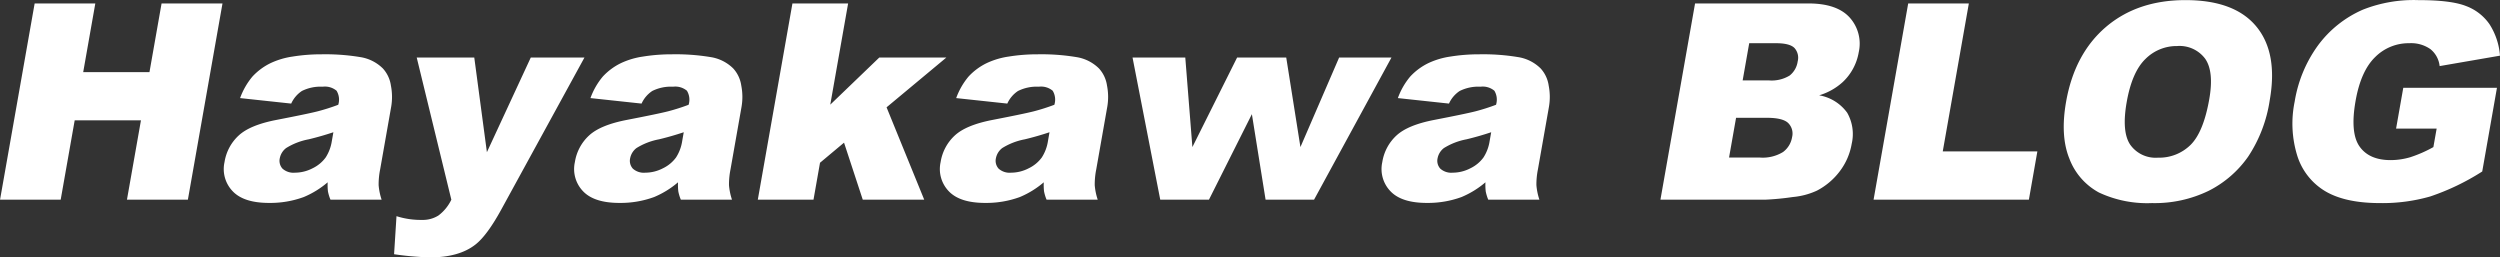 <svg xmlns="http://www.w3.org/2000/svg" width="441.437" height="45.44" viewBox="0 0 441.437 45.44">
  <rect x="0" y="0" width="441.437" height="45.44" fill="#333333" stroke="none"/>
  <defs>
    <style>
      .cls-1 {
        fill: #fff;
        fill-rule: evenodd;
      }
    </style>
  </defs>
  <path id="heading_1_blog.svg" class="cls-1" d="M541.632,2217.54h10.709l2.472-14.01h11.7l-2.472,14.01H574.8l6.111-34.65H570.154l-2.138,12.13h-11.7l2.138-12.13H547.743Zm53.289-19.19a7.369,7.369,0,0,1,3.68-.76,3.206,3.206,0,0,1,2.451.71,3.028,3.028,0,0,1,.3,2.48,35.878,35.878,0,0,1-3.607,1.15q-1.684.435-7.29,1.52-4.674.9-6.677,2.75a8.091,8.091,0,0,0-2.508,4.7,5.646,5.646,0,0,0,1.424,5.13q1.96,2.085,6.453,2.08a17.185,17.185,0,0,0,6.118-1.04,15.918,15.918,0,0,0,4.217-2.6,10.352,10.352,0,0,0,.049,1.6,7.542,7.542,0,0,0,.449,1.47h9.031a10.774,10.774,0,0,1-.529-2.56,13.4,13.4,0,0,1,.265-2.78l1.955-11.09a10.347,10.347,0,0,0-.052-3.72,5.681,5.681,0,0,0-1.408-3.01,7.236,7.236,0,0,0-4.017-2.02,37.589,37.589,0,0,0-6.864-.49,31.508,31.508,0,0,0-5.083.4,13.721,13.721,0,0,0-3.841,1.14,10.743,10.743,0,0,0-3.248,2.4,12.609,12.609,0,0,0-2.17,3.79l9.025,0.97a5.262,5.262,0,0,1,1.881-2.22h0Zm5.3,8.82a7.38,7.38,0,0,1-1.094,2.92,6.172,6.172,0,0,1-2.3,1.9,6.772,6.772,0,0,1-3.127.78,2.884,2.884,0,0,1-2.2-.72,2.068,2.068,0,0,1-.465-1.86,2.968,2.968,0,0,1,1.117-1.77,11.574,11.574,0,0,1,3.982-1.54c1.5-.36,2.951-0.78,4.358-1.25Zm21.1,10.37a7.564,7.564,0,0,1-2.277,2.79,5.155,5.155,0,0,1-2.891.78,14.165,14.165,0,0,1-4.517-.66l-0.427,6.72a54.184,54.184,0,0,0,6.33.56c3.419,0,6.1-.75,8.036-2.27q2.056-1.605,4.567-6.19l14.684-26.83h-9.48l-7.746,16.71-2.23-16.71H615.207Zm35.465-19.19a7.365,7.365,0,0,1,3.679-.76,3.207,3.207,0,0,1,2.452.71,3.033,3.033,0,0,1,.3,2.48,35.865,35.865,0,0,1-3.606,1.15q-1.686.435-7.29,1.52-4.674.9-6.678,2.75a8.1,8.1,0,0,0-2.508,4.7,5.649,5.649,0,0,0,1.424,5.13q1.962,2.085,6.454,2.08a17.184,17.184,0,0,0,6.117-1.04,15.918,15.918,0,0,0,4.217-2.6,10.2,10.2,0,0,0,.05,1.6,7.524,7.524,0,0,0,.448,1.47h9.031a10.824,10.824,0,0,1-.529-2.56,13.4,13.4,0,0,1,.265-2.78l1.955-11.09a10.324,10.324,0,0,0-.052-3.72,5.688,5.688,0,0,0-1.407-3.01,7.243,7.243,0,0,0-4.017-2.02,37.609,37.609,0,0,0-6.865-.49,31.508,31.508,0,0,0-5.083.4,13.7,13.7,0,0,0-3.84,1.14,10.731,10.731,0,0,0-3.248,2.4,12.588,12.588,0,0,0-2.171,3.79l9.026,0.97a5.248,5.248,0,0,1,1.881-2.22h0Zm5.3,8.82a7.364,7.364,0,0,1-1.094,2.92,6.176,6.176,0,0,1-2.3,1.9,6.779,6.779,0,0,1-3.128.78,2.885,2.885,0,0,1-2.2-.72,2.065,2.065,0,0,1-.464-1.86,2.961,2.961,0,0,1,1.116-1.77,11.582,11.582,0,0,1,3.983-1.54c1.5-.36,2.95-0.78,4.358-1.25Zm13.348,10.37h9.834l1.15-6.52,4.242-3.55,3.307,10.07H704.82l-6.65-16.31,10.557-8.79H696.883l-8.654,8.32,3.152-17.87h-9.834Zm45.937-19.19a7.365,7.365,0,0,1,3.679-.76,3.207,3.207,0,0,1,2.452.71,3.033,3.033,0,0,1,.295,2.48,35.865,35.865,0,0,1-3.606,1.15q-1.686.435-7.29,1.52-4.674.9-6.678,2.75a8.1,8.1,0,0,0-2.508,4.7,5.649,5.649,0,0,0,1.424,5.13q1.962,2.085,6.454,2.08a17.184,17.184,0,0,0,6.117-1.04,15.918,15.918,0,0,0,4.217-2.6,10.2,10.2,0,0,0,.05,1.6,7.524,7.524,0,0,0,.448,1.47h9.031a10.824,10.824,0,0,1-.529-2.56,13.4,13.4,0,0,1,.265-2.78l1.955-11.09a10.324,10.324,0,0,0-.052-3.72,5.688,5.688,0,0,0-1.407-3.01,7.243,7.243,0,0,0-4.017-2.02,37.609,37.609,0,0,0-6.865-.49,31.508,31.508,0,0,0-5.083.4,13.7,13.7,0,0,0-3.84,1.14,10.731,10.731,0,0,0-3.248,2.4,12.588,12.588,0,0,0-2.171,3.79l9.026,0.97a5.248,5.248,0,0,1,1.881-2.22h0Zm5.3,8.82a7.364,7.364,0,0,1-1.094,2.92,6.176,6.176,0,0,1-2.3,1.9,6.776,6.776,0,0,1-3.128.78,2.885,2.885,0,0,1-2.2-.72,2.065,2.065,0,0,1-.464-1.86,2.961,2.961,0,0,1,1.116-1.77,11.582,11.582,0,0,1,3.983-1.54c1.5-.36,2.95-0.78,4.358-1.25Zm19.825,10.37h8.6l7.581-15.1,2.419,15.1h8.558l13.67-25.1h-9.243l-6.832,15.81-2.506-15.81h-8.676l-7.895,15.81-1.254-15.81h-9.314Zm52.864-19.19a7.365,7.365,0,0,1,3.679-.76,3.207,3.207,0,0,1,2.452.71,3.033,3.033,0,0,1,.295,2.48,35.865,35.865,0,0,1-3.606,1.15q-1.686.435-7.29,1.52-4.674.9-6.678,2.75a8.1,8.1,0,0,0-2.508,4.7,5.649,5.649,0,0,0,1.424,5.13q1.962,2.085,6.454,2.08a17.184,17.184,0,0,0,6.117-1.04,15.918,15.918,0,0,0,4.217-2.6,10.2,10.2,0,0,0,.05,1.6,7.524,7.524,0,0,0,.448,1.47h9.031a10.824,10.824,0,0,1-.529-2.56,13.4,13.4,0,0,1,.265-2.78l1.955-11.09a10.324,10.324,0,0,0-.052-3.72,5.688,5.688,0,0,0-1.407-3.01,7.243,7.243,0,0,0-4.017-2.02,37.609,37.609,0,0,0-6.865-.49,31.508,31.508,0,0,0-5.083.4,13.7,13.7,0,0,0-3.84,1.14,10.731,10.731,0,0,0-3.248,2.4,12.588,12.588,0,0,0-2.171,3.79l9.026,0.97a5.248,5.248,0,0,1,1.881-2.22h0Zm5.3,8.82a7.364,7.364,0,0,1-1.094,2.92,6.176,6.176,0,0,1-2.3,1.9,6.776,6.776,0,0,1-3.128.78,2.885,2.885,0,0,1-2.2-.72,2.065,2.065,0,0,1-.464-1.86,2.966,2.966,0,0,1,1.116-1.77,11.582,11.582,0,0,1,3.983-1.54c1.5-.36,2.95-0.78,4.358-1.25Zm30.156,10.37H853.3a47.467,47.467,0,0,0,4.883-.47,12.824,12.824,0,0,0,4.266-1.13,11.947,11.947,0,0,0,4.028-3.41,11.081,11.081,0,0,0,2.108-4.84,7.588,7.588,0,0,0-.792-5.5,7.705,7.705,0,0,0-4.953-3.08,10.72,10.72,0,0,0,4.144-2.32,9.38,9.38,0,0,0,2.844-5.27,6.892,6.892,0,0,0-1.6-6.15q-2.245-2.475-7.257-2.48H840.929Zm15.676-27.63h4.728c1.623,0,2.712.28,3.266,0.85a2.56,2.56,0,0,1,.565,2.36,3.85,3.85,0,0,1-1.421,2.5,6.1,6.1,0,0,1-3.639.86h-4.658Zm-2.321,13.17h5.437q2.813,0,3.771.93a2.605,2.605,0,0,1,.687,2.47,4.082,4.082,0,0,1-1.6,2.64,6.841,6.841,0,0,1-4.074.98h-5.461Zm24.28,14.46h27.423l1.5-8.53H884.667l4.606-26.12H878.564Zm34.6-7.18a11.358,11.358,0,0,0,5.187,5.91,20.09,20.09,0,0,0,9.375,1.87,21.831,21.831,0,0,0,10.015-2.17,18.868,18.868,0,0,0,6.977-6.05,24.575,24.575,0,0,0,3.8-9.96q1.475-8.37-2.386-13.02t-12.514-4.64q-8.441,0-14,4.72-5.562,4.74-7.059,13.22Q905.378,2206.315,907.053,2210.36Zm13.4-17.66a7.776,7.776,0,0,1,5.6-2.29,5.631,5.631,0,0,1,4.957,2.25q1.575,2.265.713,7.15-1.026,5.82-3.313,8.07a7.884,7.884,0,0,1-5.738,2.24,5.483,5.483,0,0,1-4.9-2.29q-1.546-2.295-.621-7.54Q918.083,2195,920.45,2192.7Zm51.425,12.29-0.575,3.26a22.578,22.578,0,0,1-4.048,1.78,12.35,12.35,0,0,1-3.52.52c-2.522,0-4.346-.81-5.473-2.41s-1.36-4.29-.7-8.04q0.933-5.295,3.457-7.74a8.346,8.346,0,0,1,6.046-2.45,5.93,5.93,0,0,1,3.705,1.04,4.431,4.431,0,0,1,1.634,3l10.656-1.84a11.934,11.934,0,0,0-1.847-5.55,8.747,8.747,0,0,0-4.16-3.22c-1.776-.7-4.58-1.04-8.409-1.04a24.429,24.429,0,0,0-9.776,1.68,19.523,19.523,0,0,0-7.979,6.37,23.148,23.148,0,0,0-4.081,9.87,19.18,19.18,0,0,0,.456,9.55,11.184,11.184,0,0,0,4.923,6.26c2.345,1.4,5.575,2.11,9.688,2.11a30.6,30.6,0,0,0,8.87-1.17,41.744,41.744,0,0,0,9.182-4.41l2.6-14.78H965.983l-1.271,7.21h7.163Z" transform="translate(-541.625 -2182.28)"/>
</svg>
